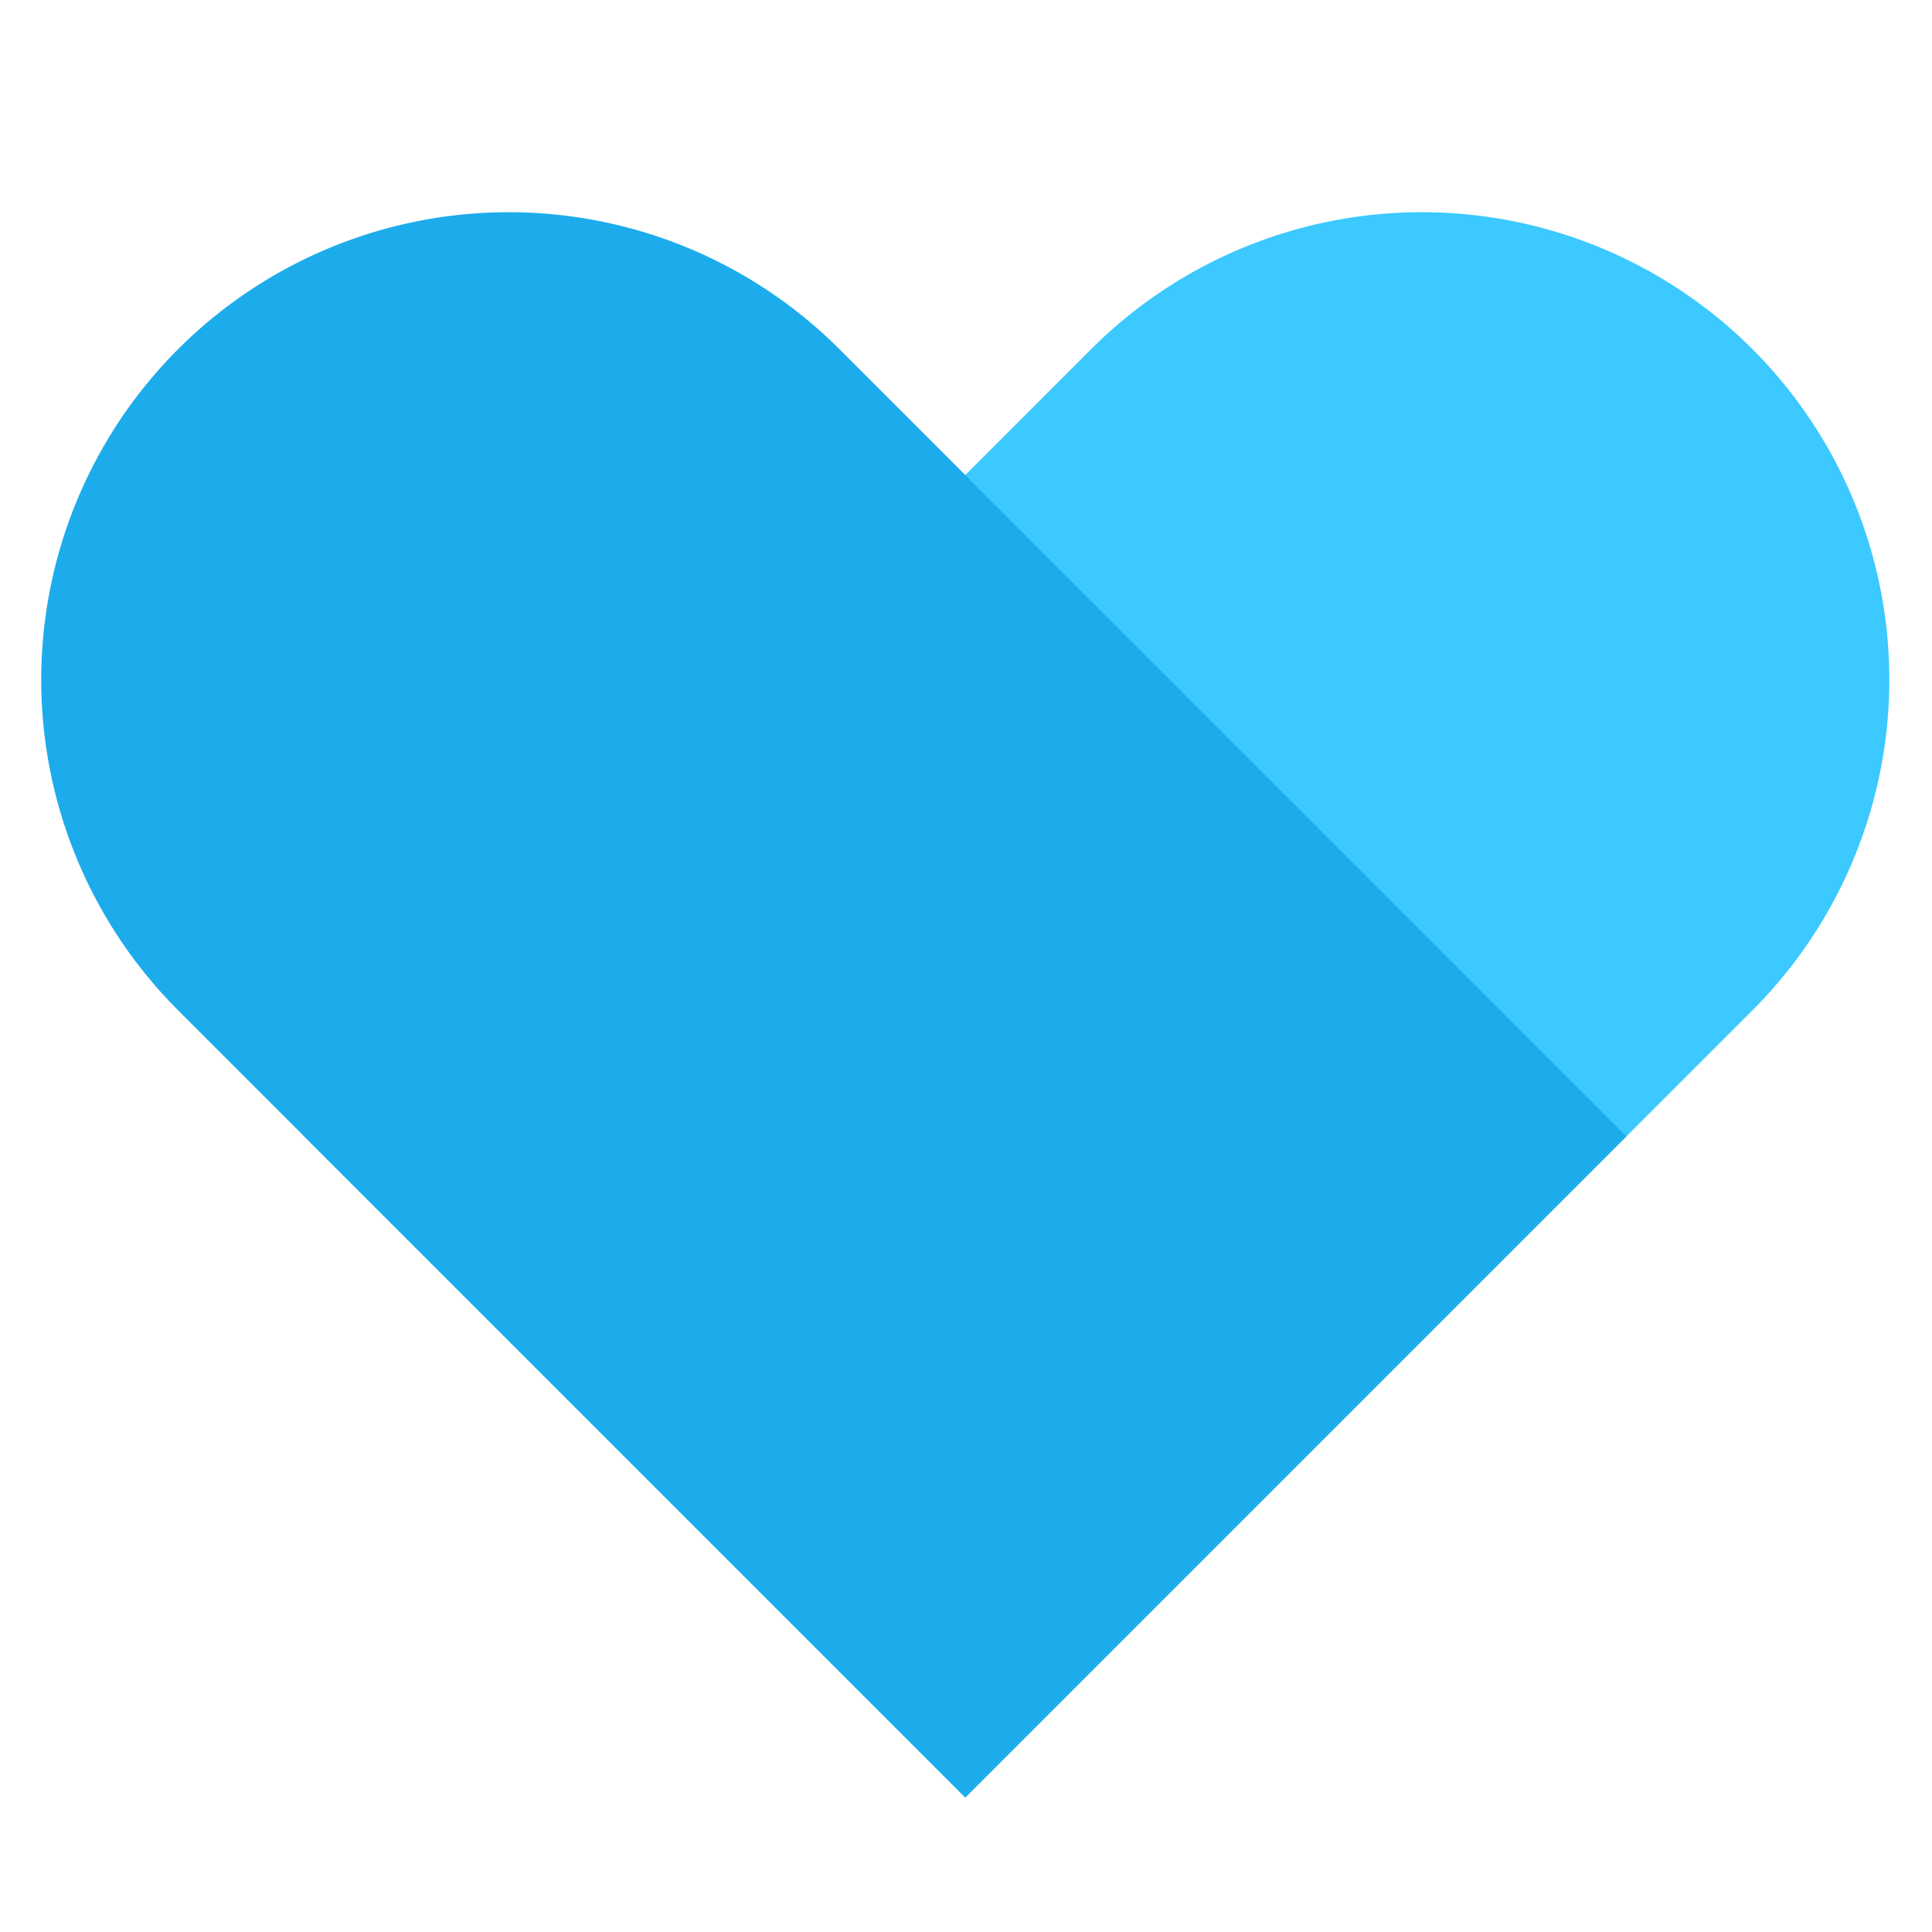<svg xmlns="http://www.w3.org/2000/svg" display="block" font-size="24" width="24" height="24" viewBox="0 0 24 24">
    <g id="prefix__review_heart_full_28" transform="translate(-141.411 -222.763)">
        <path id="prefix__사각형_393-3" fill="none" d="M0 0H28V28H0z" data-name="사각형 393-3" transform="translate(139.381 219.373)"/>
        <g id="prefix__그룹_145-3" data-name="그룹 145-3">
            <path id="prefix__사각형_284-3" fill="#3bc9ff" d="M163.18 227.1a5.809 5.809 0 0 1 0 8.214l-9.778 9.778-8.213-8.214 9.777-9.778a5.809 5.809 0 0 1 8.214 0z" data-name="사각형 284-3"/>
            <path id="prefix__사각형_283-3" fill="#1cacec" d="M143.624 227.1a5.809 5.809 0 0 1 8.214 0l9.778 9.778-8.214 8.214-9.778-9.778a5.809 5.809 0 0 1 0-8.214z" data-name="사각형 283-3"/>
        </g>
    </g>
</svg>
